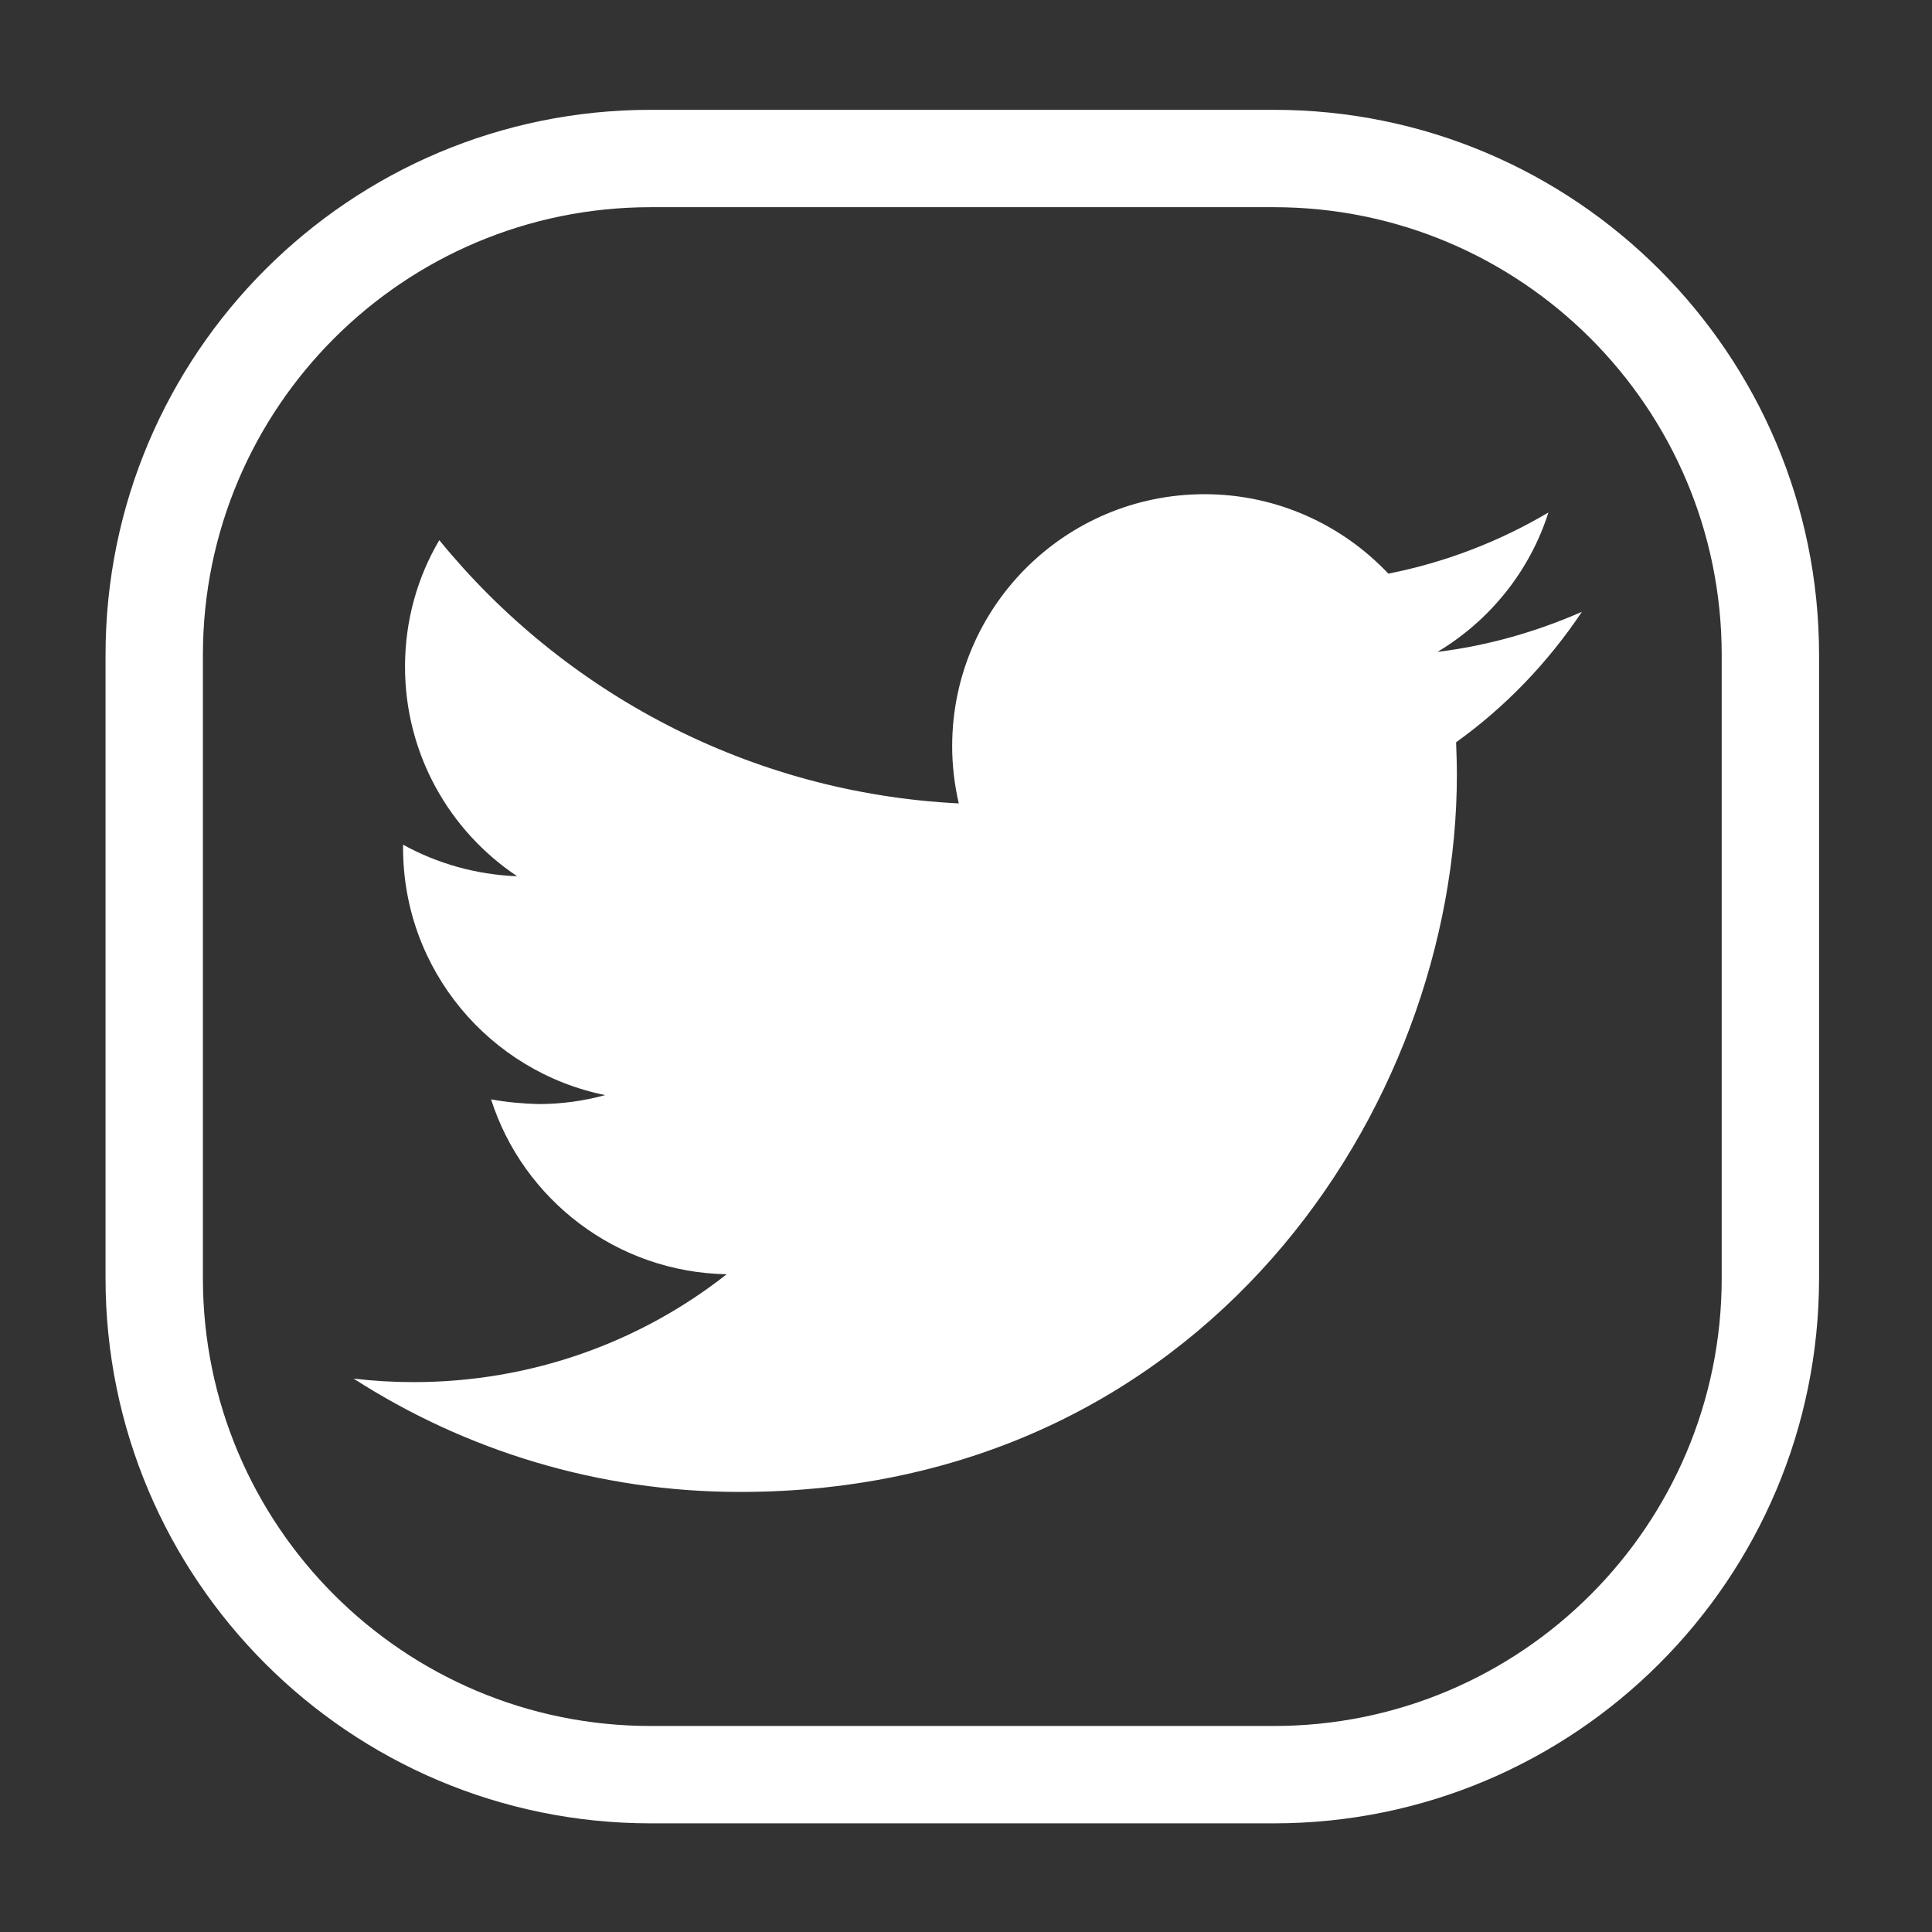<?xml version="1.0" encoding="utf-8"?>
<!-- Generator: Adobe Illustrator 24.2.0, SVG Export Plug-In . SVG Version: 6.00 Build 0)  -->
<svg fill="#fff" version="1.1" id="Ebene_1" xmlns="http://www.w3.org/2000/svg" xmlns:xlink="http://www.w3.org/1999/xlink" x="0px" y="0px"
	 viewBox="0 0 496.1 496.1" style="enable-background:new 0 0 496.1 496.1;" xml:space="preserve">
<rect x="0" y="0" width="496.1" height="496.1" fill="#333333" stroke="none"/>
<g>
	<path d="M406.2,157.1c-8.7,13-19.6,24.4-32.3,33.5c0.1,2.8,0.2,5.6,0.2,8.3c0,85.6-65.1,184.2-184.1,184.2
		c-36.5,0-70.6-10.7-99.2-29.1c5.1,0.6,10.2,0.9,15.4,0.9c30.3,0,58.3-10.3,80.4-27.7c-28.3-0.5-52.3-19.2-60.5-44.9
		c3.9,0.7,8,1.1,12.2,1.2c5.9,0,11.6-0.8,17.1-2.3c-29.6-6-51.9-32.1-51.9-63.5c0-0.2,0-0.5,0-0.8c8.7,4.8,18.7,7.7,29.3,8.1
		c-17.4-11.6-28.8-31.4-28.8-53.8c0-11.9,3.2-23,8.8-32.5c31.9,39.1,79.6,64.9,133.4,67.6c-1.1-4.7-1.7-9.7-1.7-14.7
		c0-35.7,29-64.7,64.8-64.7c18.6,0,35.4,7.9,47.2,20.4c14.7-2.9,28.6-8.3,41.1-15.7c-4.8,15.1-15.1,27.8-28.5,35.8
		C382.1,165.8,394.6,162.2,406.2,157.1L406.2,157.1z"/>
	<path d="M467.1,328.2v-160c0-77.3-62.7-140-140-140h-160c-77.3,0-140,62.7-140,140v160c0,77.3,62.7,140,140,140h160
		C404.4,468.2,467.1,405.5,467.1,328.2L467.1,328.2z M442.1,328.2c0,63.5-51.5,115-115,115h-160c-63.5,0-115-51.5-115-115v-160
		c0-63.5,51.5-115,115-115h160c63.5,0,115,51.5,115,115V328.2L442.1,328.2z"/>
</g>
</svg>
